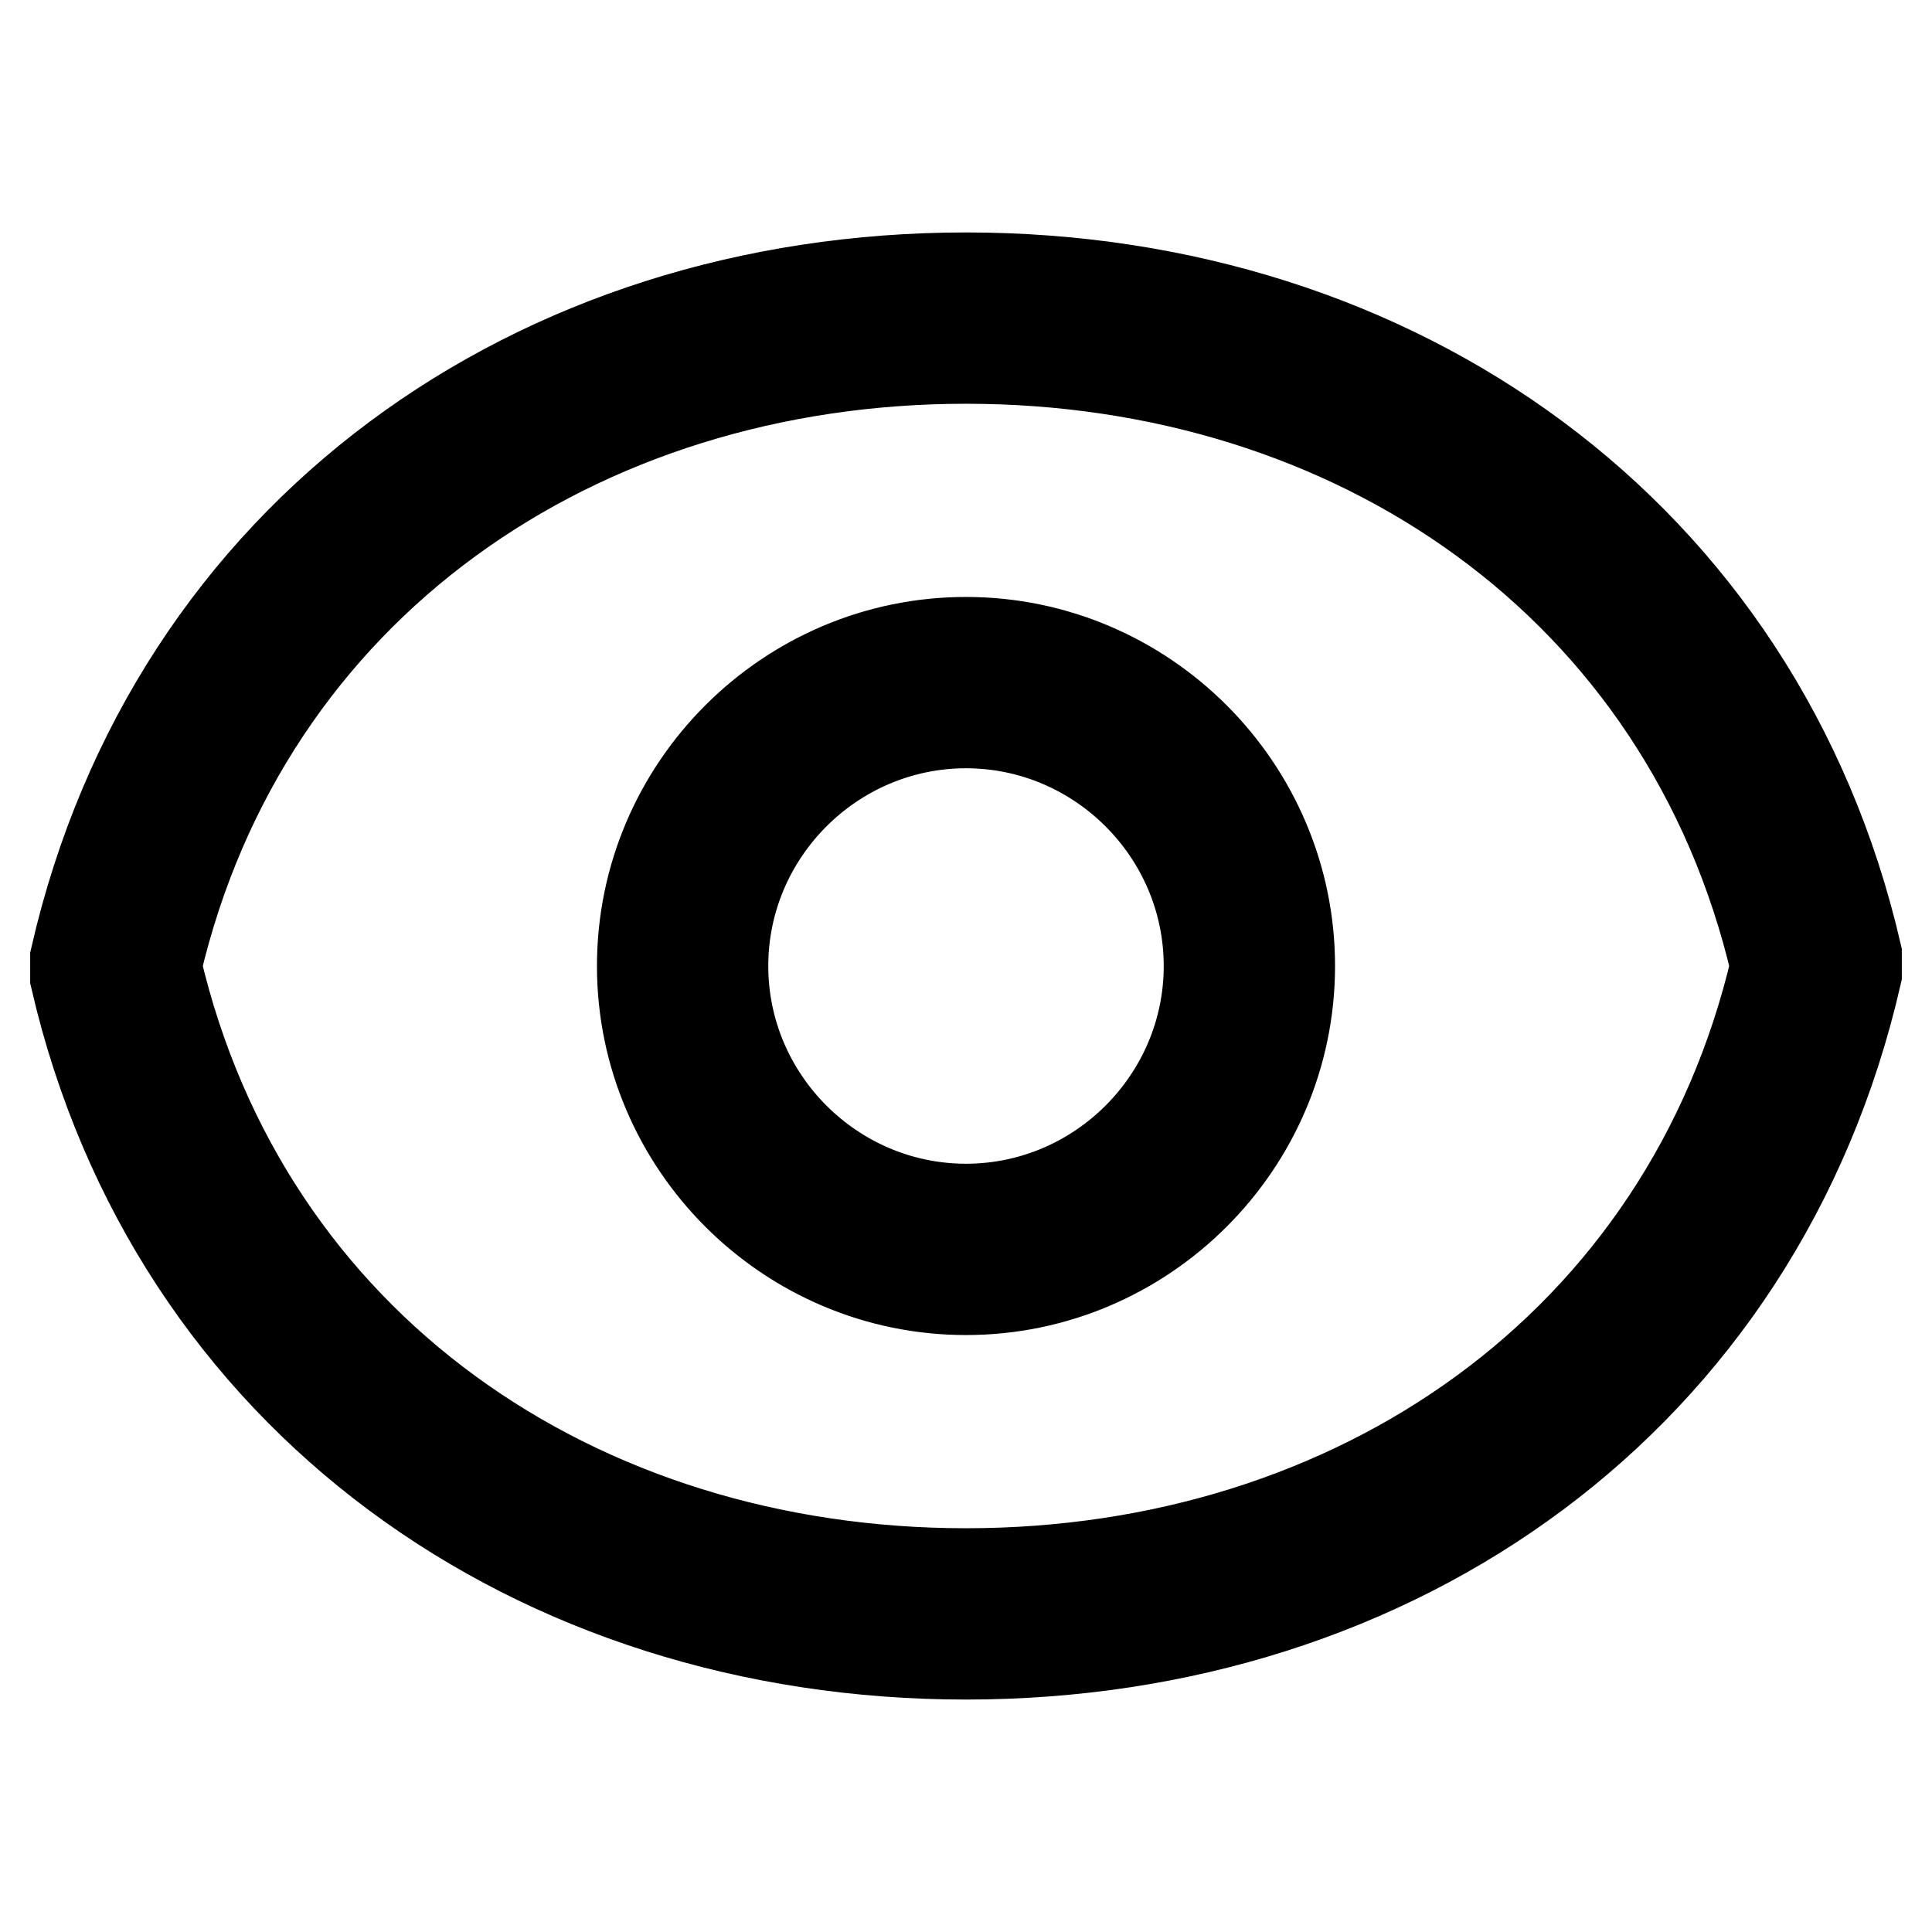 <?xml version="1.0" encoding="utf-8"?>
<!-- Svg Vector Icons : http://www.onlinewebfonts.com/icon -->
<!DOCTYPE svg PUBLIC "-//W3C//DTD SVG 1.1//EN" "http://www.w3.org/Graphics/SVG/1.1/DTD/svg11.dtd">
<svg version="1.1" xmlns="http://www.w3.org/2000/svg" xmlns:xlink="http://www.w3.org/1999/xlink" x="0px" y="0px" viewBox="0 0 256 256" enable-background="new 0 0 256 256" xml:space="preserve">
<g> <path stroke-width="12" fill-opacity="0" stroke="#000000"  d="M128,36.8c-56.9,0-105.1,33.8-118,90.1v2.7c12.9,55.8,61.1,89.6,118,89.6s105.1-33.8,118-90.1v-2.7 C233.1,70.6,184.9,36.8,128,36.8z M128,208.5c-51.5,0-95.5-30-107.3-80.5C32.5,77.6,76.5,47.5,128,47.5c51.5,0,95.5,30,107.3,80.5 C223.5,178.4,179.5,208.5,128,208.5z M128,85.1c-23.6,0-42.9,19.3-42.9,42.9c0,23.6,19.3,42.9,42.9,42.9 c23.6,0,42.9-19.3,42.9-42.9C170.9,104.4,151.6,85.1,128,85.1z M128,160.2c-17.7,0-32.2-14.5-32.2-32.2c0-17.7,14.5-32.2,32.2-32.2 s32.2,14.5,32.2,32.2C160.2,145.7,145.7,160.2,128,160.2z"/></g>
</svg>